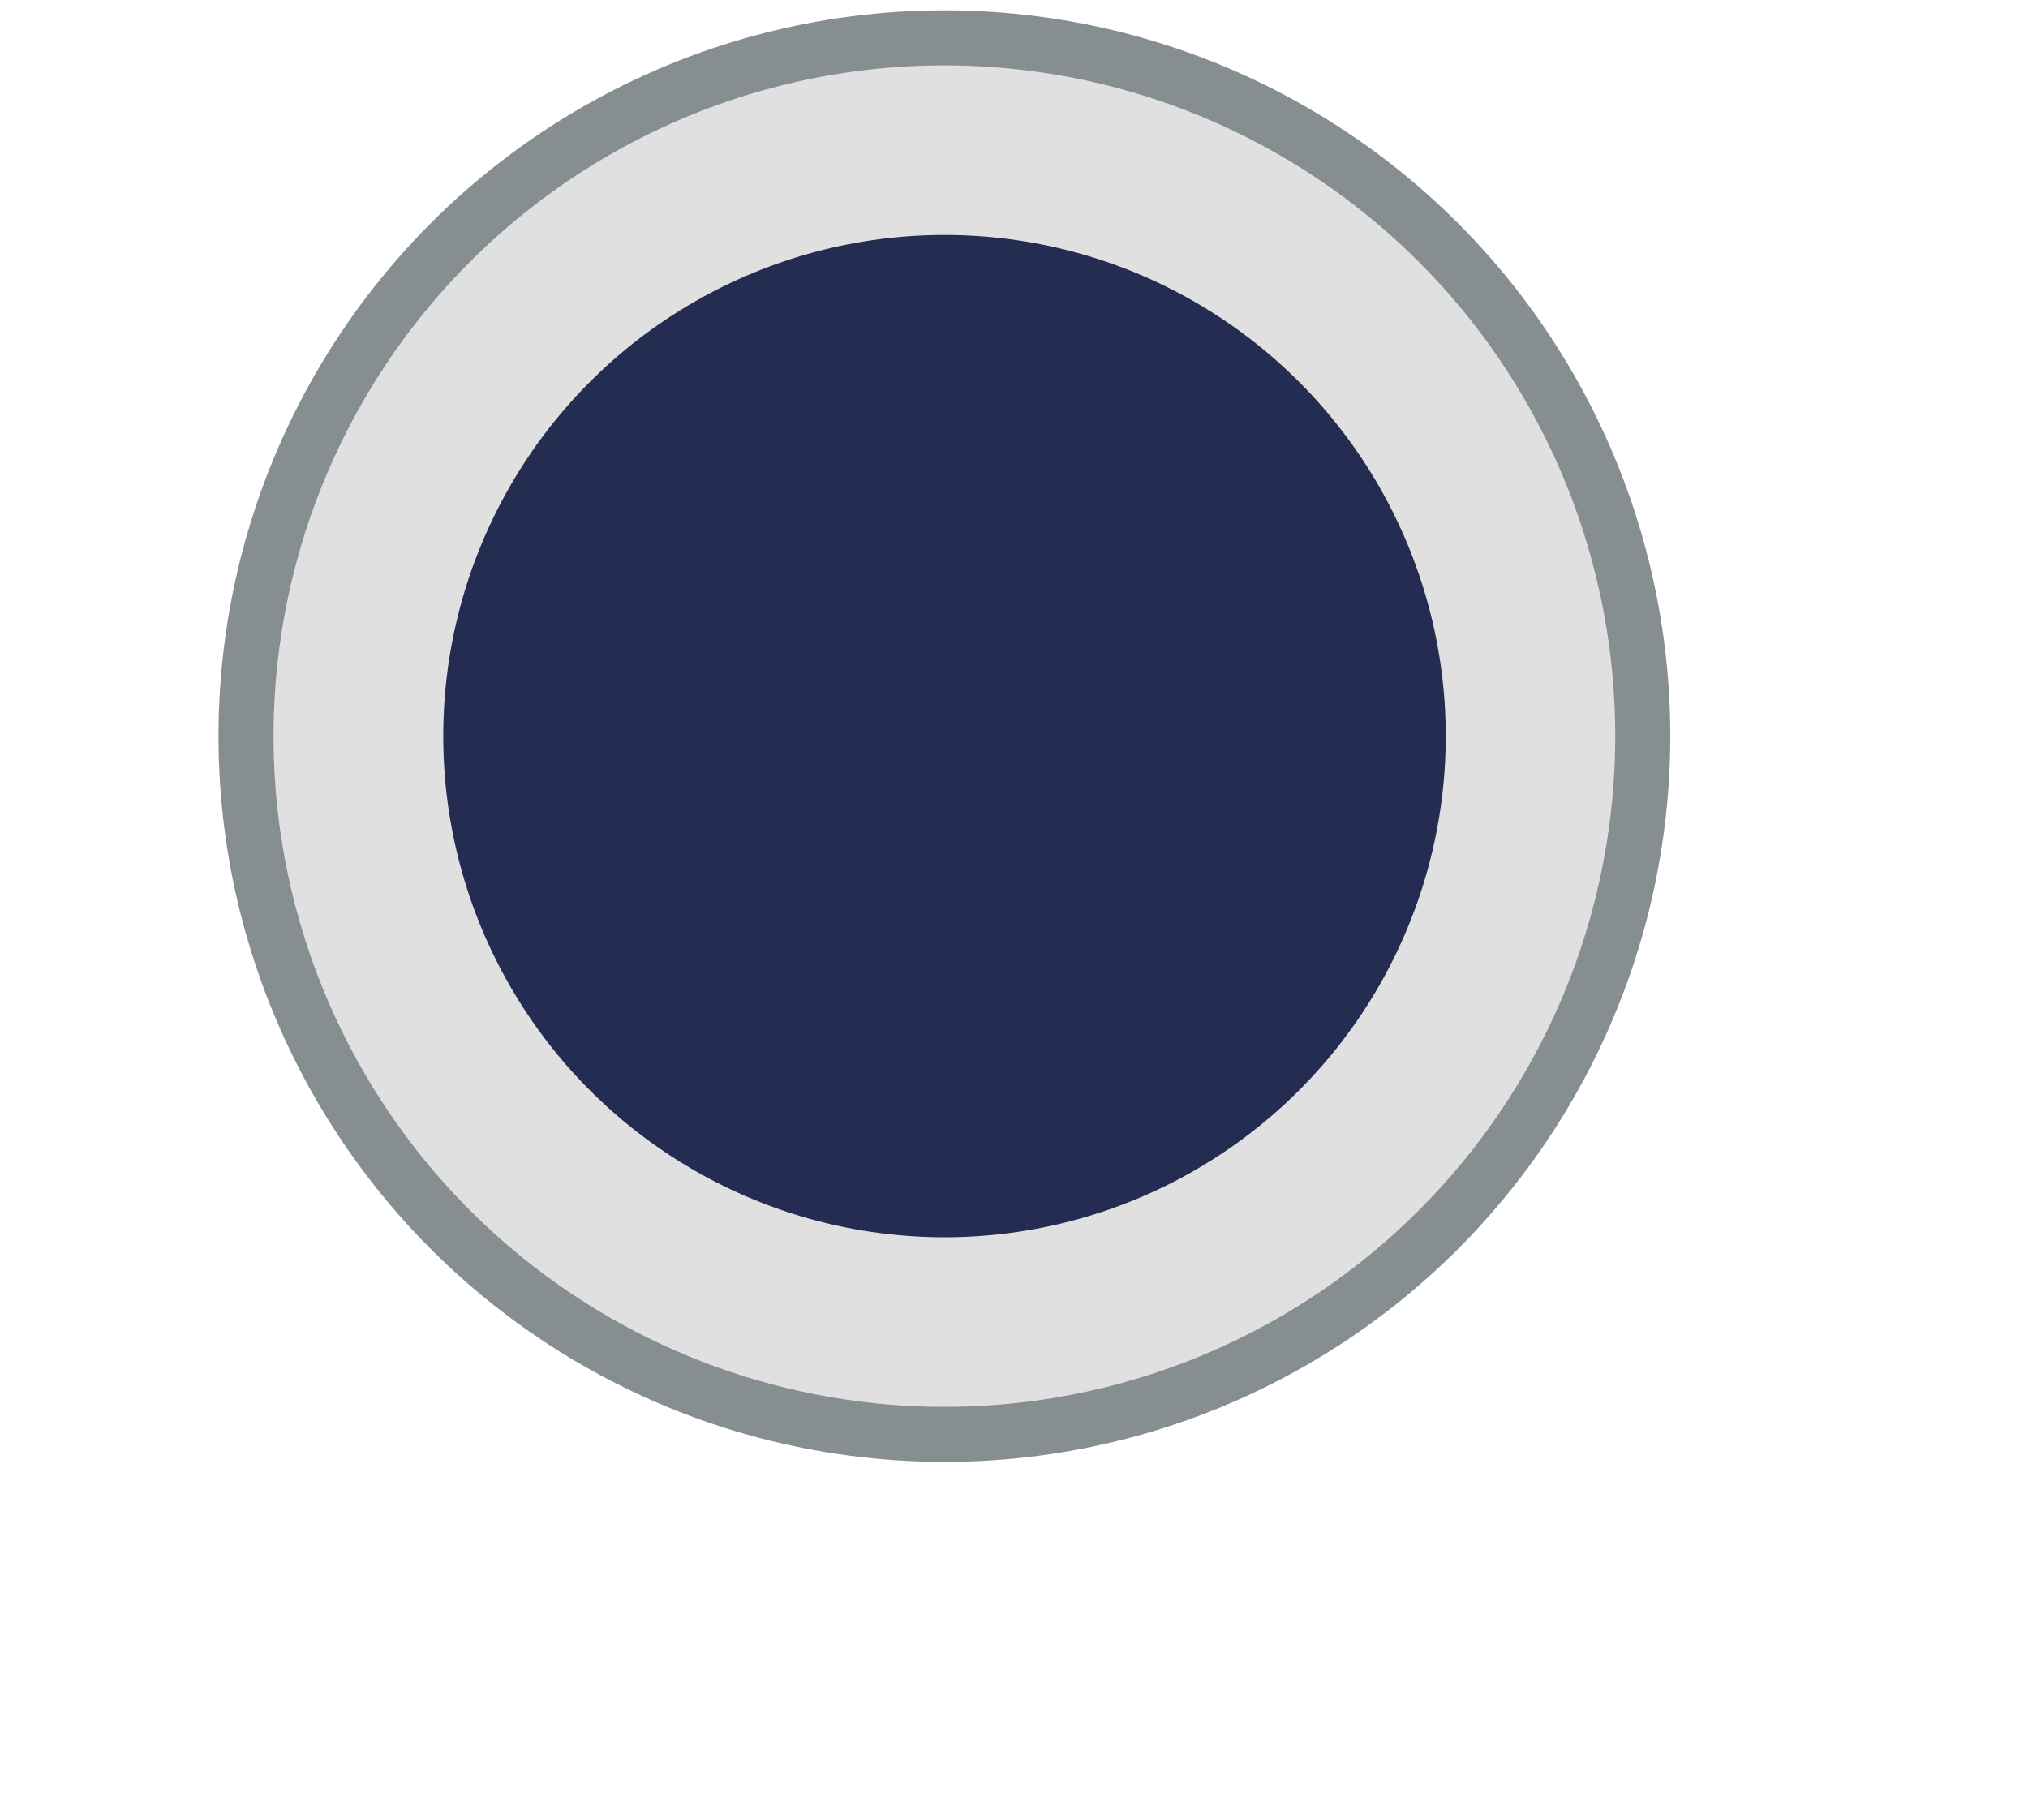 <?xml version="1.0" encoding="utf-8"?>
<!-- Generator: Adobe Illustrator 16.0.0, SVG Export Plug-In . SVG Version: 6.00 Build 0)  -->
<!DOCTYPE svg PUBLIC "-//W3C//DTD SVG 1.1//EN" "http://www.w3.org/Graphics/SVG/1.1/DTD/svg11.dtd">
<svg version="1.1" id="Layer_1" xmlns="http://www.w3.org/2000/svg" xmlns:xlink="http://www.w3.org/1999/xlink" x="0px" y="0px"
	 width="18.425px" height="16.535px" viewBox="0 0 18.425 16.535" enable-background="new 0 0 18.425 16.535" xml:space="preserve">
<circle fill="#E0E0E0" stroke="#878E91" stroke-width="0.5" stroke-miterlimit="10" cx="8.58" cy="6.689" r="6.345"/>
<circle fill="#242C51" cx="8.581" cy="6.689" r="4.554"/>
</svg>
